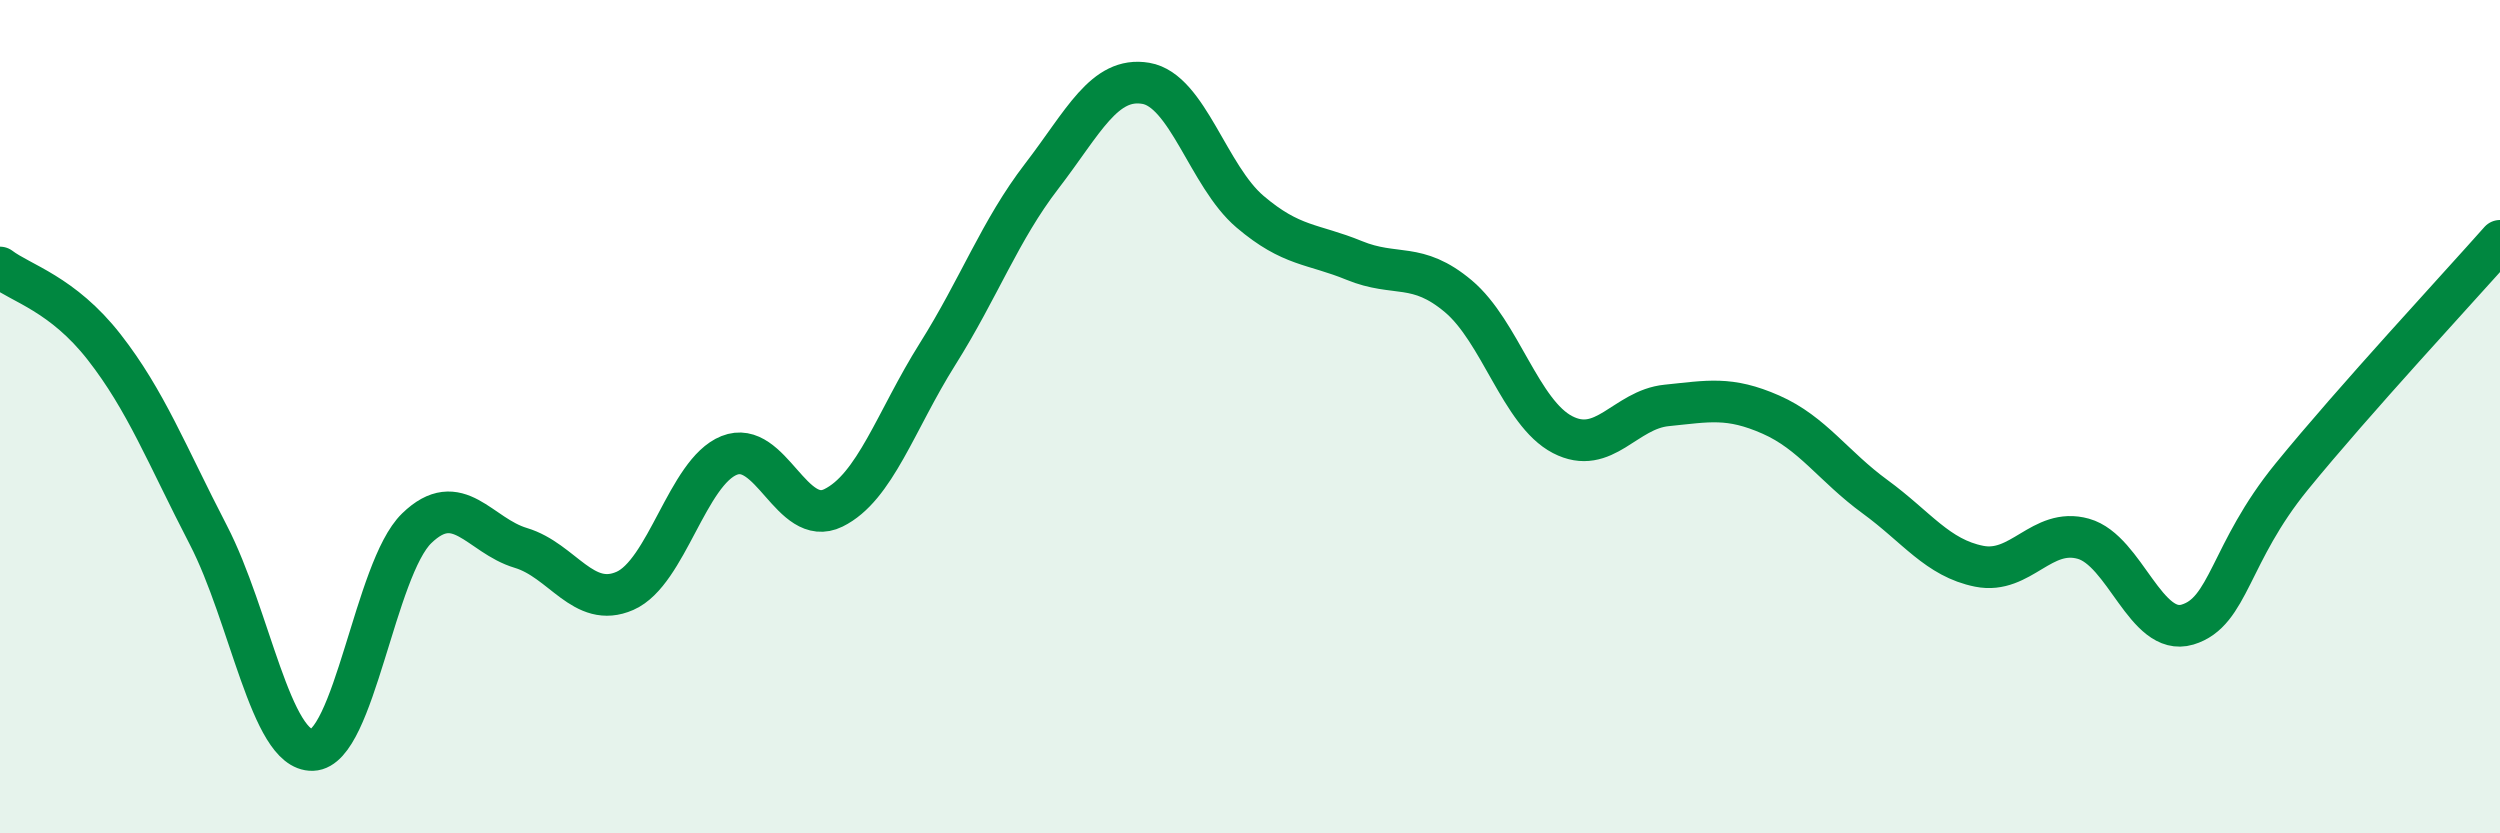 
    <svg width="60" height="20" viewBox="0 0 60 20" xmlns="http://www.w3.org/2000/svg">
      <path
        d="M 0,6.42 C 0.5,6.8 1.5,7.05 2.5,8.33 C 3.5,9.61 4,10.91 5,12.84 C 6,14.77 6.5,18.03 7.5,18 C 8.5,17.97 9,13.65 10,12.68 C 11,11.71 11.5,12.85 12.5,13.15 C 13.5,13.45 14,14.62 15,14.18 C 16,13.74 16.5,11.33 17.5,10.93 C 18.5,10.53 19,12.68 20,12.19 C 21,11.7 21.5,10.09 22.5,8.5 C 23.5,6.91 24,5.53 25,4.23 C 26,2.93 26.5,1.83 27.5,2 C 28.5,2.17 29,4.23 30,5.08 C 31,5.93 31.5,5.84 32.5,6.25 C 33.5,6.66 34,6.27 35,7.11 C 36,7.95 36.5,9.91 37.5,10.43 C 38.5,10.95 39,9.83 40,9.73 C 41,9.63 41.5,9.51 42.5,9.95 C 43.5,10.39 44,11.19 45,11.92 C 46,12.65 46.5,13.39 47.5,13.59 C 48.5,13.79 49,12.65 50,12.93 C 51,13.21 51.5,15.29 52.5,14.99 C 53.5,14.69 53.5,13.28 55,11.44 C 56.5,9.6 59,6.91 60,5.78L60 20L0 20Z"
        fill="#008740"
        opacity="0.1"
        stroke-linecap="round"
        stroke-linejoin="round"
      />
      <path
        d="M 0,6.42 C 0.5,6.8 1.5,7.05 2.5,8.33 C 3.5,9.61 4,10.91 5,12.84 C 6,14.77 6.5,18.03 7.5,18 C 8.5,17.97 9,13.65 10,12.68 C 11,11.71 11.5,12.85 12.5,13.15 C 13.5,13.45 14,14.62 15,14.18 C 16,13.74 16.5,11.33 17.5,10.93 C 18.5,10.53 19,12.68 20,12.19 C 21,11.7 21.5,10.09 22.5,8.5 C 23.5,6.91 24,5.53 25,4.23 C 26,2.93 26.5,1.83 27.5,2 C 28.5,2.17 29,4.23 30,5.08 C 31,5.93 31.5,5.84 32.5,6.25 C 33.5,6.66 34,6.27 35,7.11 C 36,7.95 36.5,9.91 37.5,10.43 C 38.5,10.95 39,9.83 40,9.73 C 41,9.63 41.5,9.51 42.5,9.95 C 43.5,10.39 44,11.19 45,11.92 C 46,12.65 46.5,13.39 47.5,13.59 C 48.5,13.79 49,12.65 50,12.93 C 51,13.21 51.5,15.29 52.5,14.99 C 53.5,14.69 53.5,13.28 55,11.44 C 56.5,9.6 59,6.91 60,5.78"
        stroke="#008740"
        stroke-width="1"
        fill="none"
        stroke-linecap="round"
        stroke-linejoin="round"
      />
    </svg>
  